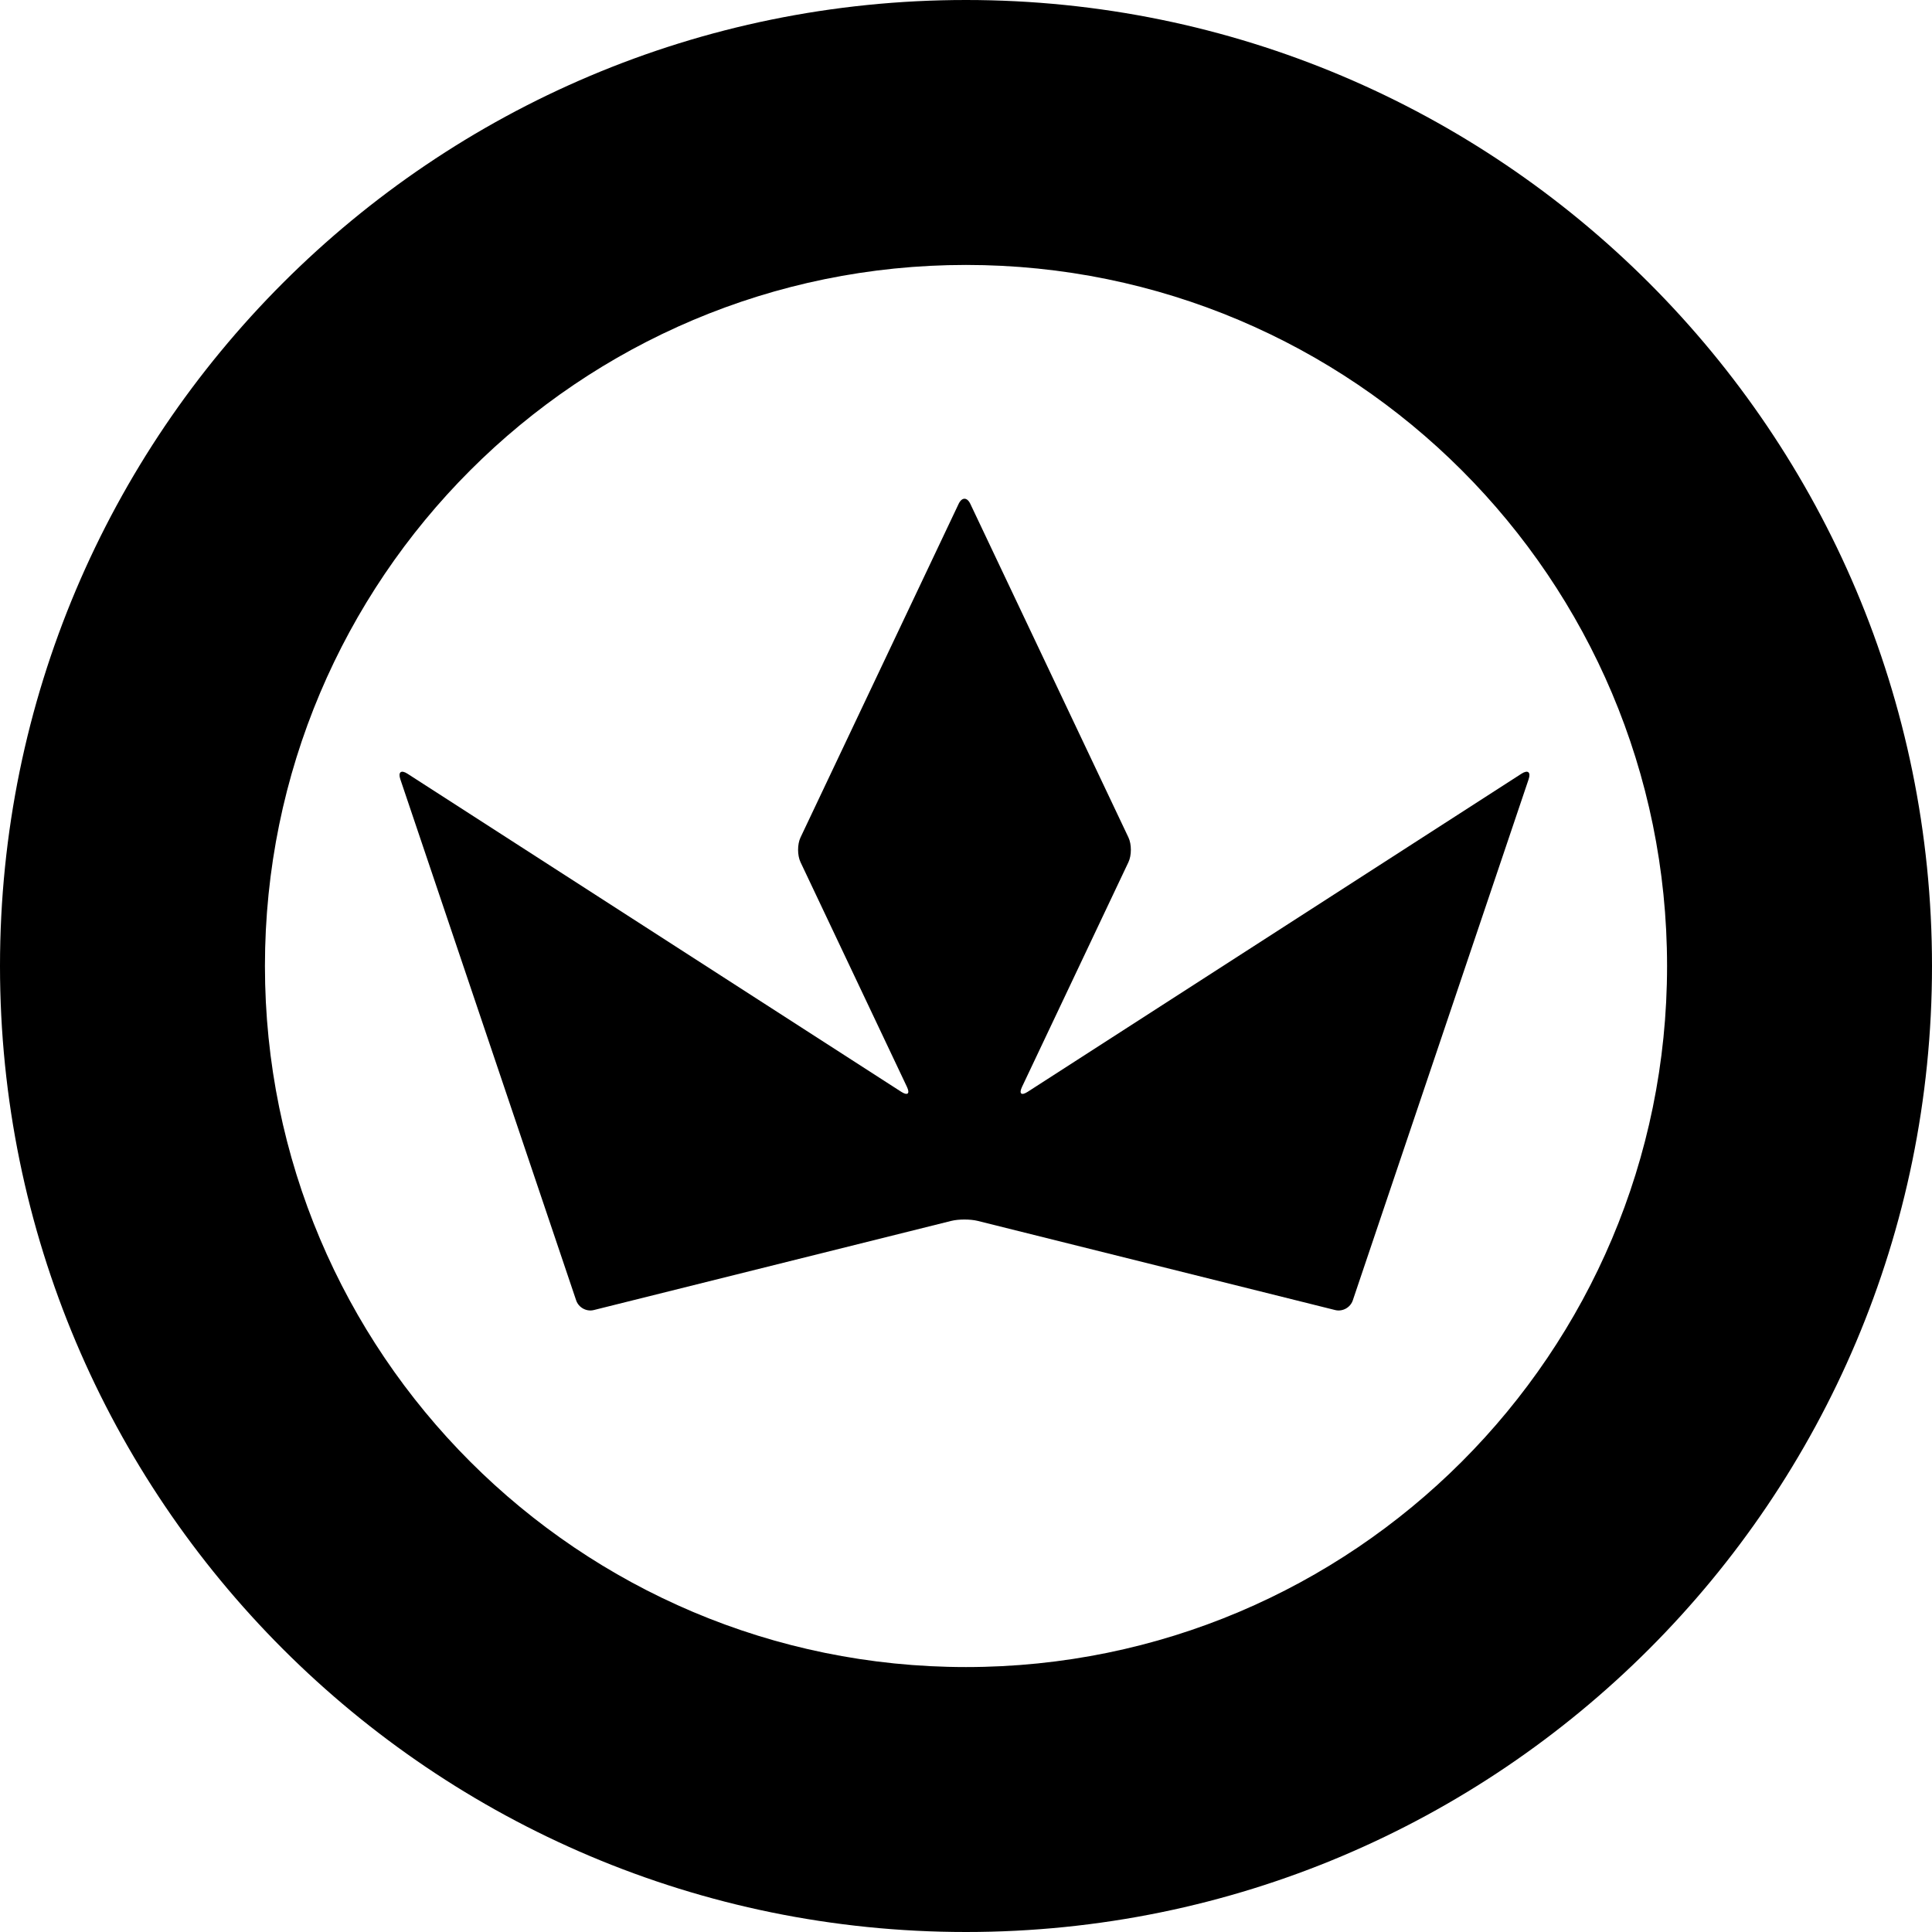 <?xml version="1.0" encoding="UTF-8" standalone="no"?>
<svg width="283px" height="283px" viewBox="0 0 283 283" version="1.1" xmlns="http://www.w3.org/2000/svg" xmlns:xlink="http://www.w3.org/1999/xlink" xmlns:sketch="http://www.bohemiancoding.com/sketch/ns">
    <!-- Generator: Sketch 3.4 (15588) - http://www.bohemiancoding.com/sketch -->
    <title>Oval 1 + Rectangle 2</title>
    <desc>Created with Sketch.</desc>
    <defs></defs>
    <g id="Page-1" stroke="none" stroke-width="1" fill="none" fill-rule="evenodd" sketch:type="MSPage">
        <g id="Oval-1-+-Rectangle-2" sketch:type="MSLayerGroup" fill="#000000">
            <path d="M141.5,283 C219.648,283 283,219.648 283,141.5 C283,63.352 219.648,0 141.5,0 C63.352,0 0,63.352 0,141.5 C0,219.648 63.352,283 141.5,283 Z M141.5,244.192 C198.215,244.192 244.192,198.215 244.192,141.5 C244.192,84.785 198.215,38.808 141.5,38.808 C84.785,38.808 38.808,84.785 38.808,141.5 C38.808,198.215 84.785,244.192 141.5,244.192 Z" id="Oval-1" sketch:type="MSShapeGroup"></path>
            <path d="M58.642,114.149 C58.287,113.098 58.749,112.729 59.687,113.334 L132.019,159.929 C132.951,160.53 133.321,160.202 132.849,159.204 L117.26,126.29 C116.786,125.29 116.783,123.675 117.259,122.672 L140.421,73.806 C140.894,72.809 141.658,72.803 142.134,73.806 L165.296,122.672 C165.769,123.67 165.767,125.293 165.294,126.29 L149.706,159.204 C149.232,160.205 149.597,160.534 150.535,159.929 L222.867,113.334 C223.799,112.733 224.269,113.092 223.913,114.149 L198.158,190.479 C197.804,191.529 196.656,192.166 195.581,191.898 L143.213,178.837 C142.144,178.571 140.416,178.569 139.341,178.837 L86.974,191.898 C85.905,192.164 84.753,191.535 84.396,190.479 L58.642,114.149 Z" id="Rectangle-2" sketch:type="MSShapeGroup"></path>
        </g>
    </g>
</svg>